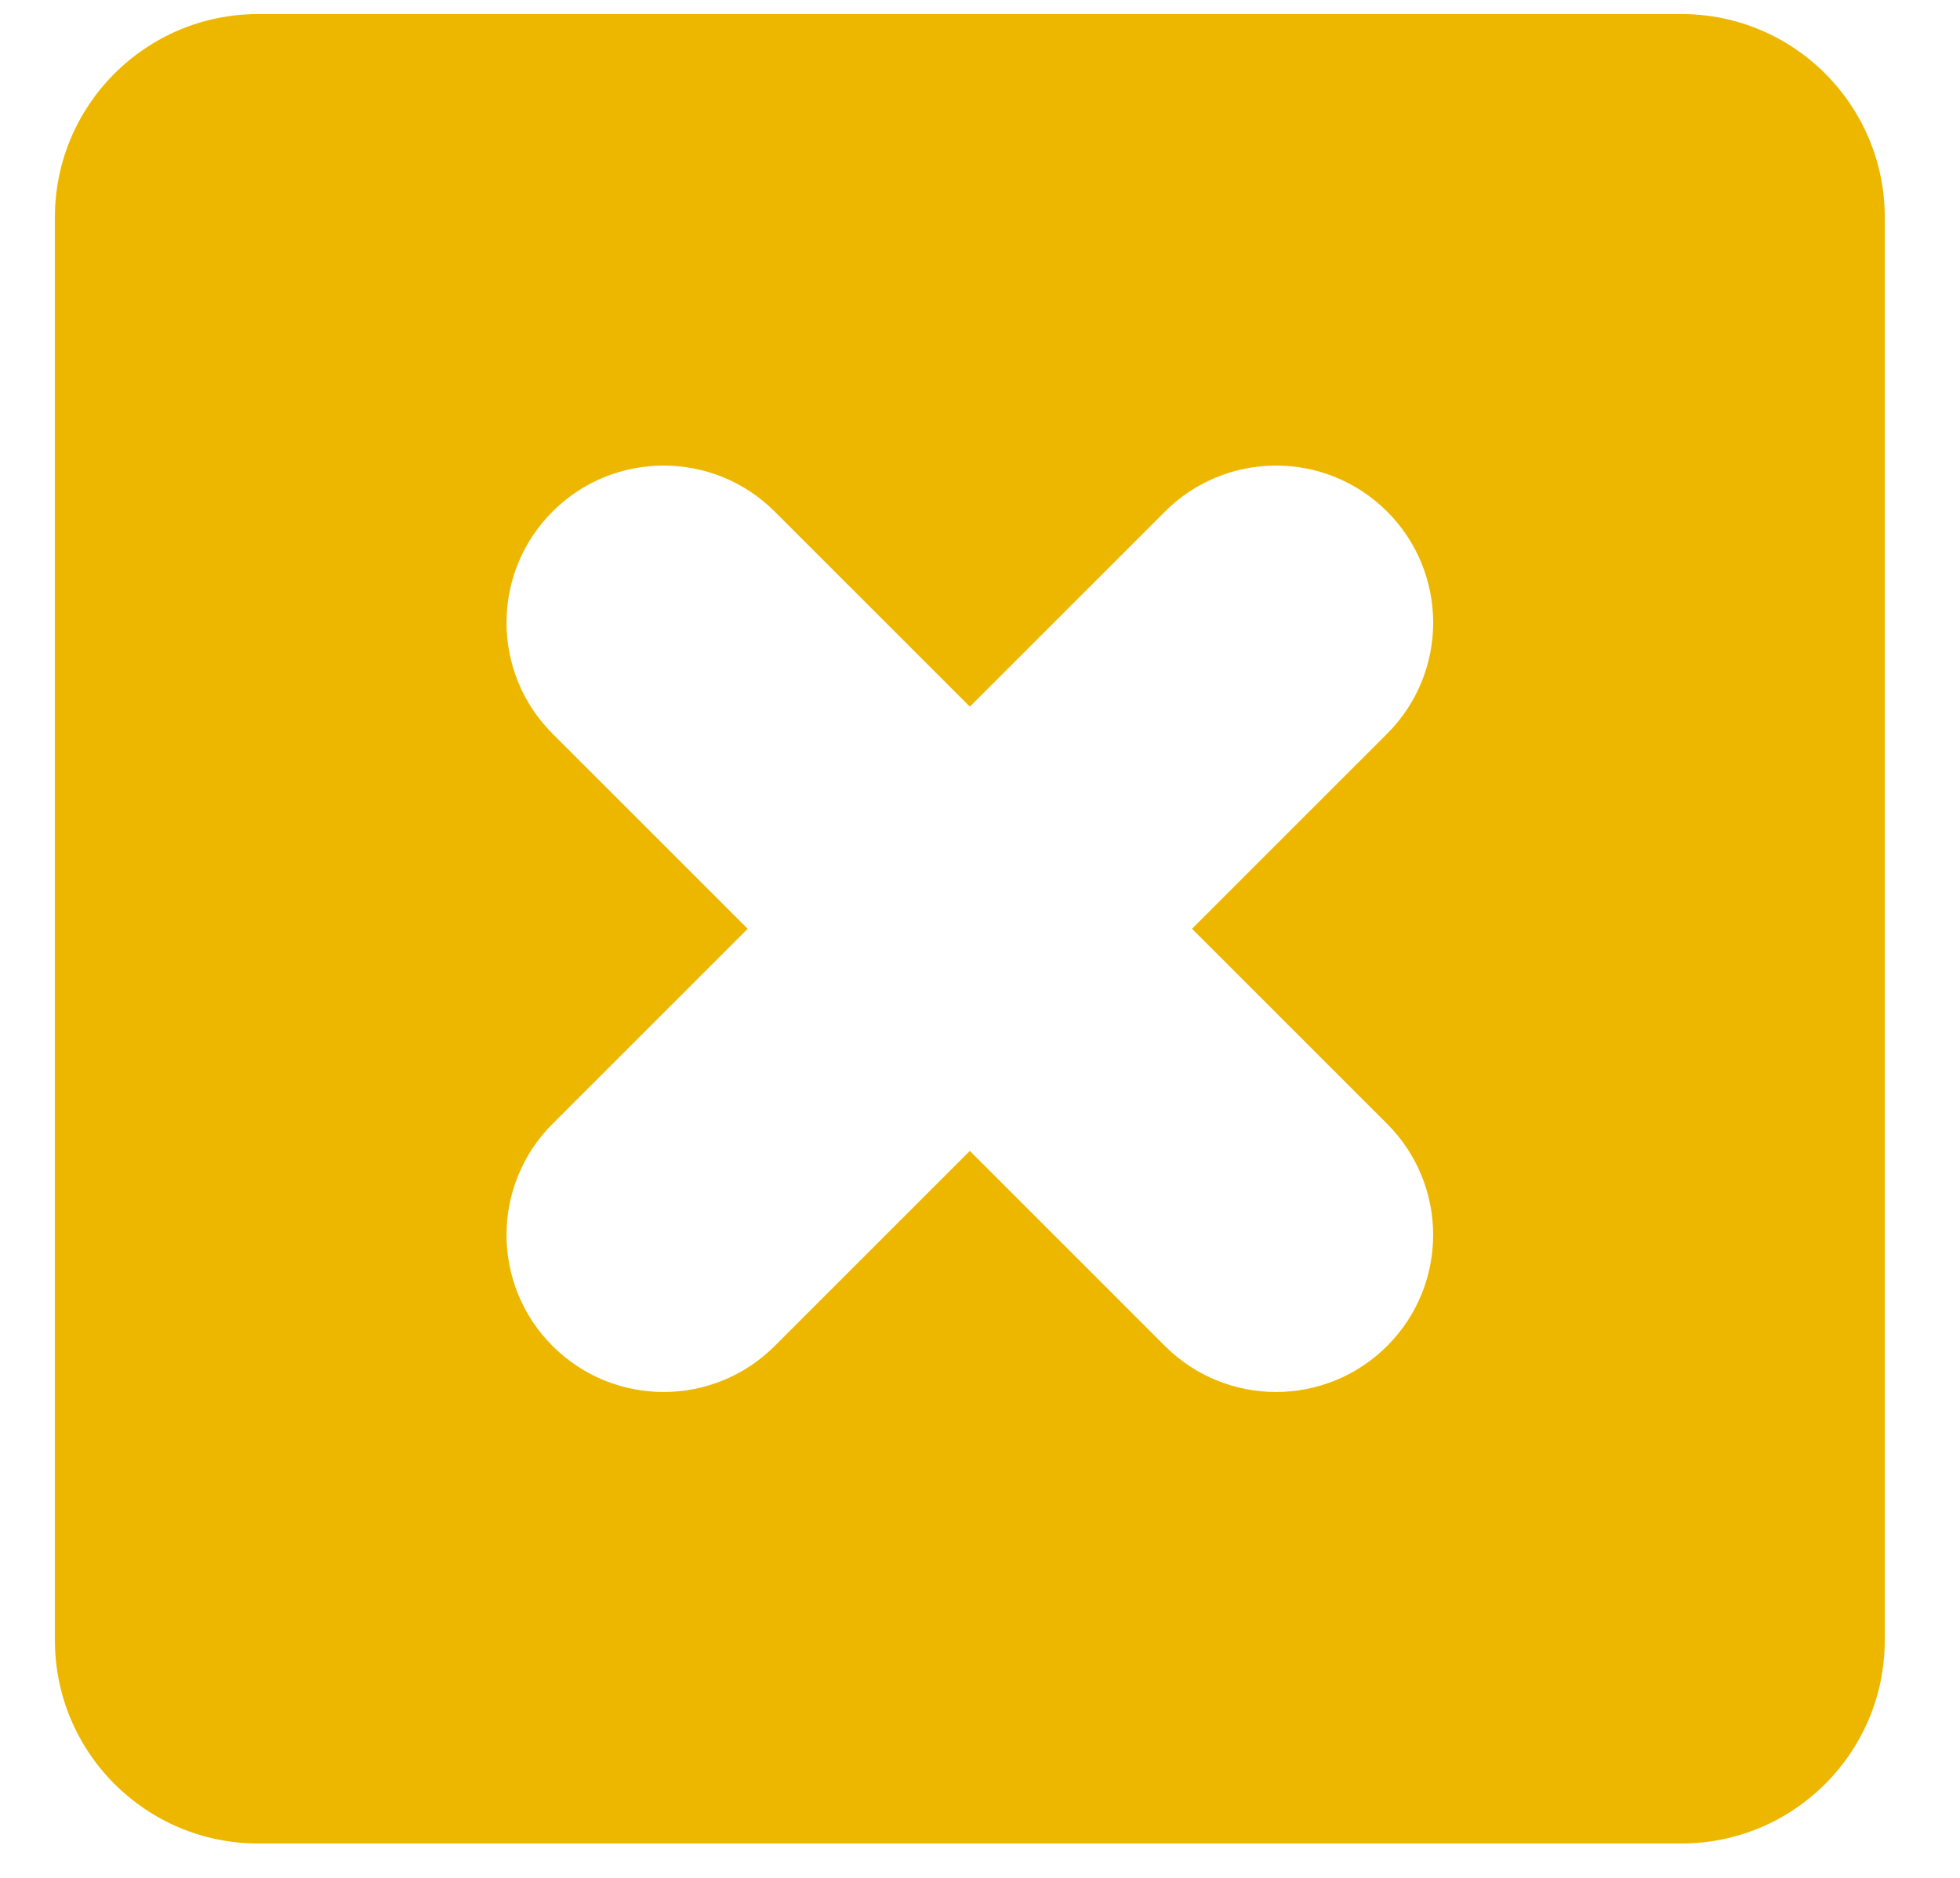 <svg xmlns="http://www.w3.org/2000/svg" xmlns:xlink="http://www.w3.org/1999/xlink" version="1.1" x="0px" y="0px" viewBox="0 0 96.4 92.286" enable-background="new 0 0 96.4 92.286" xml:space="preserve" aria-hidden="true" width="96px" height="92px" style="fill:url(#CerosGradient_id1d14f4142);"><defs><linearGradient class="cerosgradient" data-cerosgradient="true" id="CerosGradient_id1d14f4142" gradientUnits="userSpaceOnUse" x1="50%" y1="100%" x2="50%" y2="0%"><stop offset="0%" stop-color="#EDB700"/><stop offset="100%" stop-color="#EDB700"/></linearGradient><linearGradient/></defs><path d="M82.7,0.643h-70c-5.523,0-10,4.477-10,10v70c0,5.522,4.477,10,10,10h70c5.523,0,10-4.478,10-10v-70  C92.7,5.12,88.223,0.643,82.7,0.643z M68.224,55.24c3.017,3.018,3.018,7.91,0,10.928s-7.91,3.017-10.928,0L47.7,56.57l-9.597,9.598  c-3.017,3.017-7.909,3.018-10.927,0s-3.017-7.91,0-10.928l9.597-9.597l-9.597-9.597c-3.018-3.018-3.018-7.909,0-10.927  s7.909-3.018,10.927,0l9.597,9.597l9.597-9.597c3.018-3.018,7.91-3.018,10.928,0s3.018,7.909,0,10.927l-9.598,9.597L68.224,55.24z" style="fill:url(#CerosGradient_id1d14f4142);"/></svg>